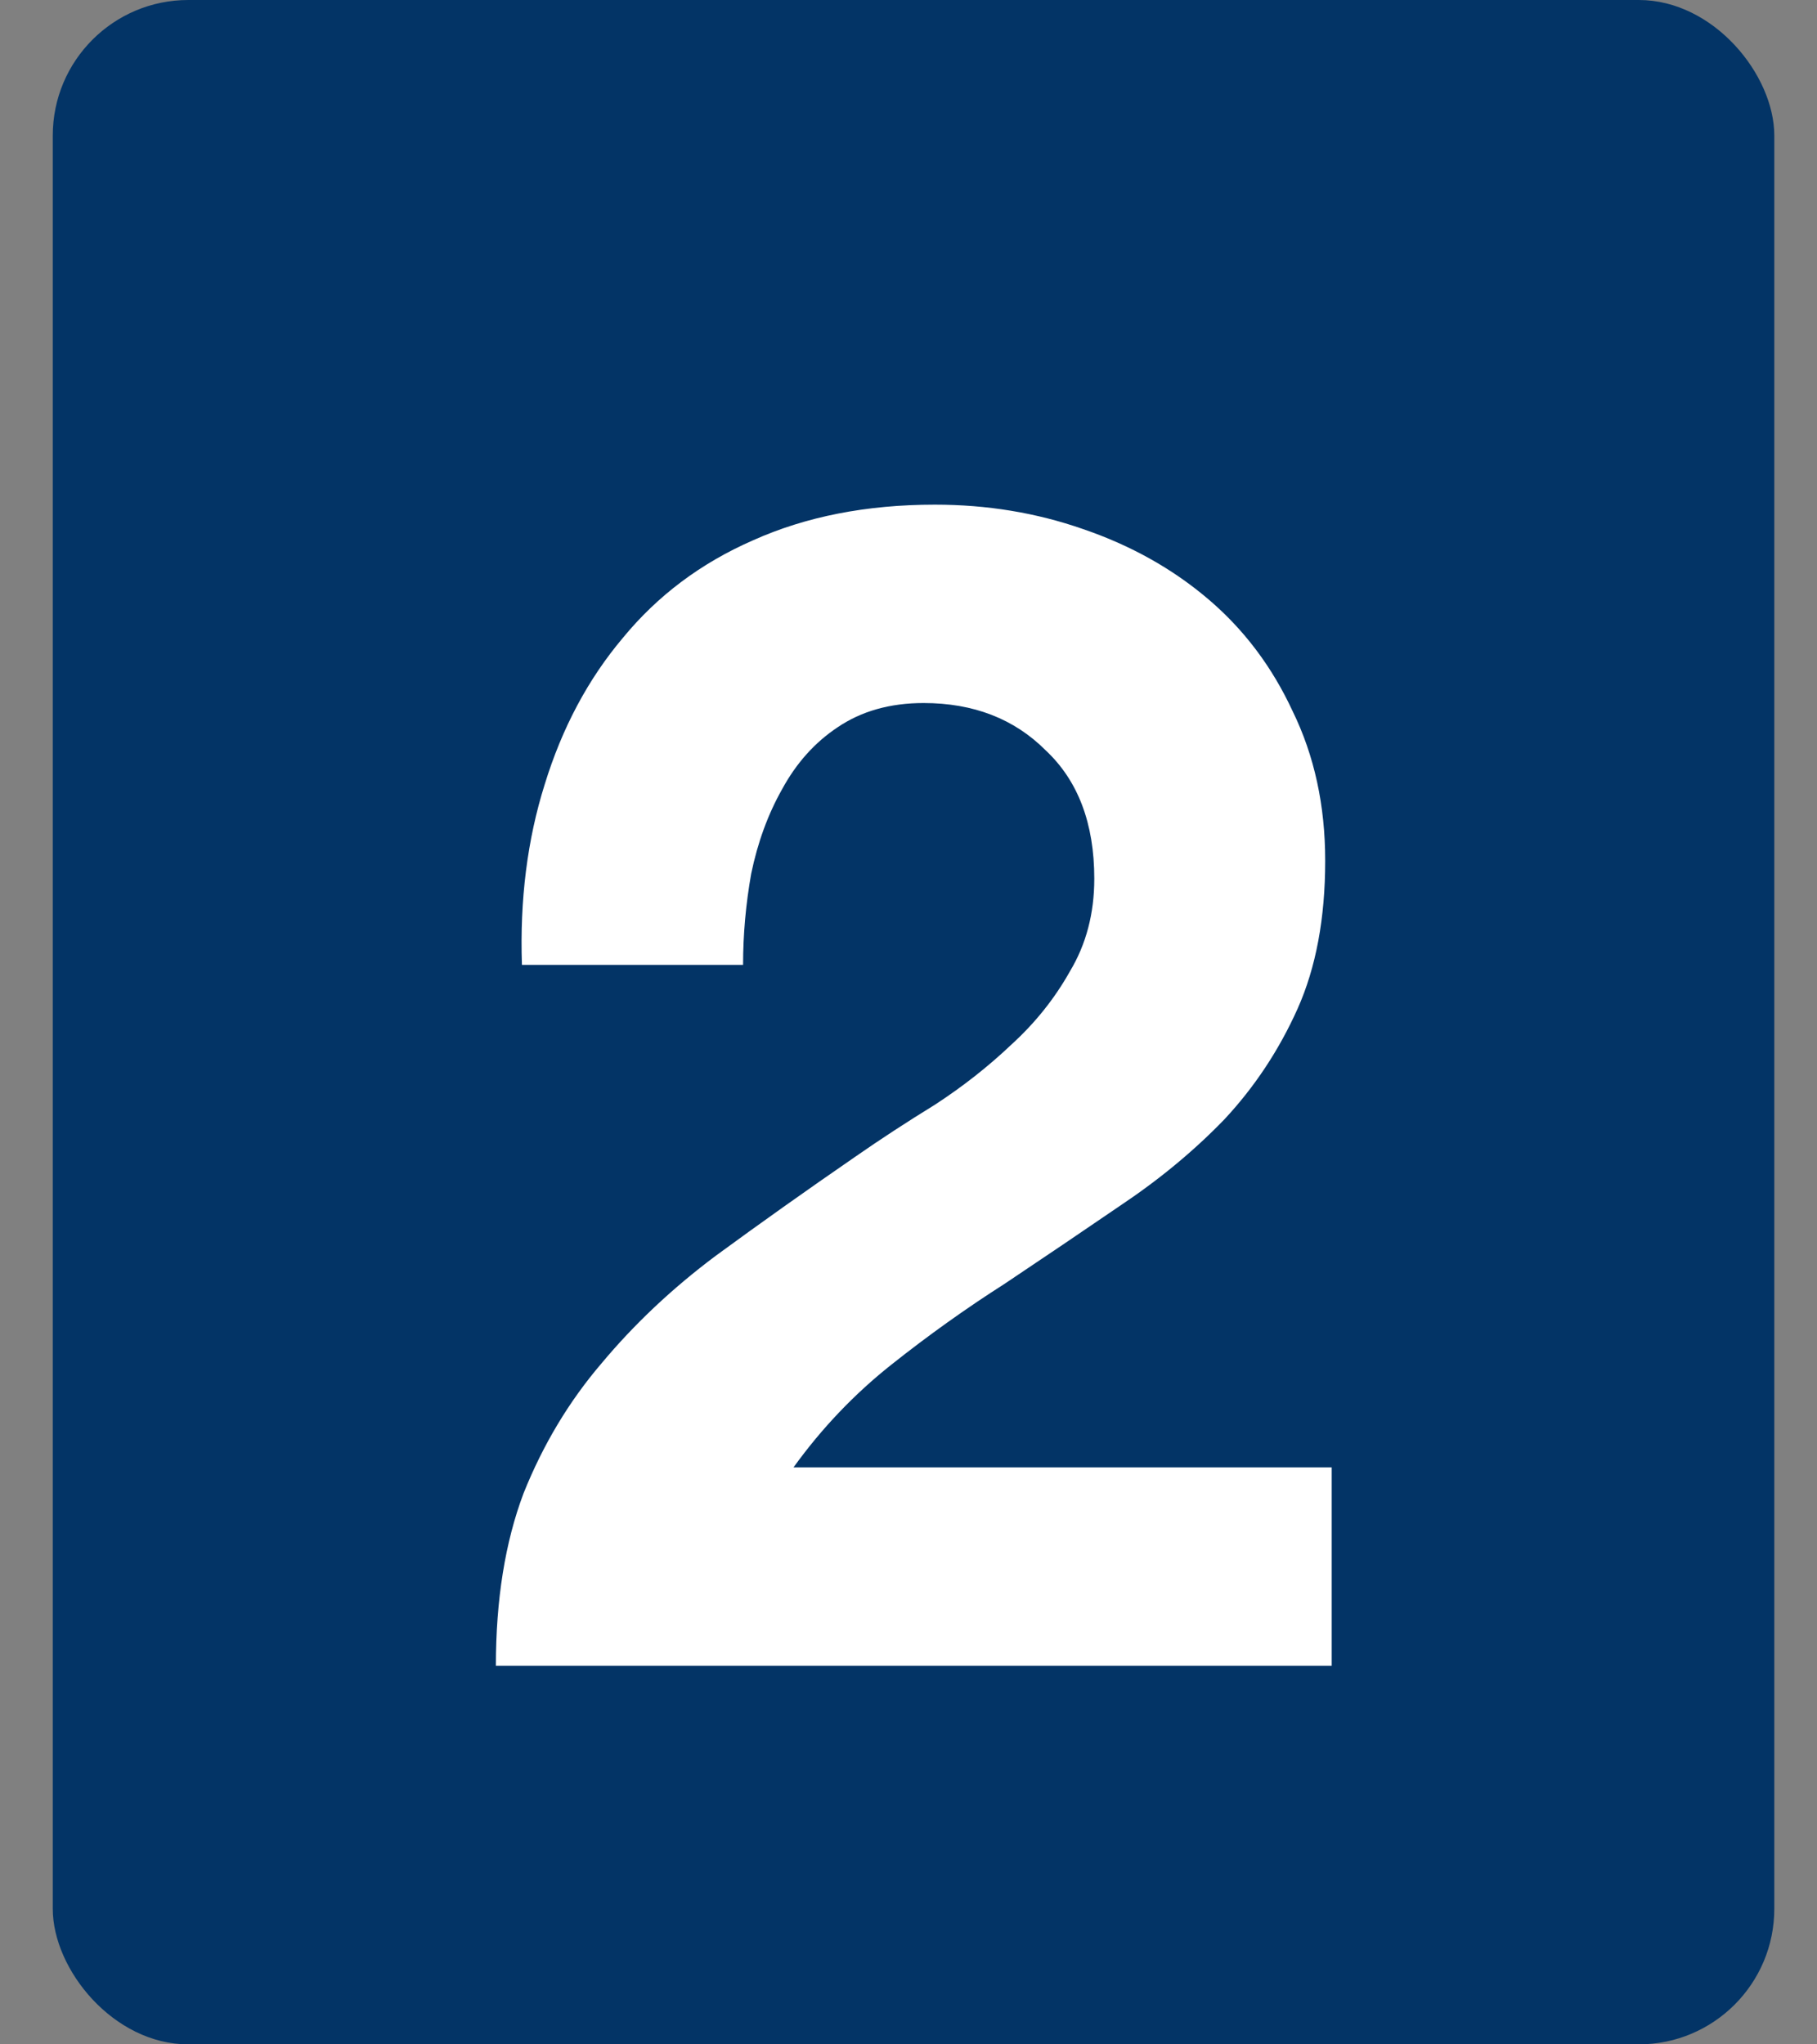 <svg width="24" height="27" viewBox="0 0 24 27" fill="none" xmlns="http://www.w3.org/2000/svg">
<rect x="0" y="0" width="24" height="27" fill="#808080" stroke="none"/>
<rect x="0.697" width="22.739" height="27" rx="1.79" fill="#033466"/>
<path d="M6.894 12.743C6.865 11.884 6.965 11.089 7.195 10.359C7.424 9.615 7.767 8.97 8.226 8.426C8.684 7.868 9.256 7.438 9.944 7.137C10.645 6.822 11.447 6.665 12.349 6.665C13.037 6.665 13.688 6.772 14.304 6.987C14.934 7.202 15.485 7.51 15.957 7.911C16.43 8.312 16.802 8.806 17.074 9.393C17.361 9.98 17.504 10.638 17.504 11.368C17.504 12.127 17.382 12.779 17.139 13.323C16.895 13.867 16.573 14.354 16.172 14.784C15.771 15.199 15.313 15.578 14.798 15.922C14.296 16.265 13.788 16.609 13.273 16.953C12.757 17.282 12.256 17.64 11.769 18.027C11.283 18.413 10.853 18.864 10.481 19.38H17.59V22H6.55C6.55 21.127 6.672 20.368 6.915 19.723C7.173 19.079 7.517 18.506 7.946 18.005C8.376 17.49 8.877 17.017 9.45 16.588C10.037 16.158 10.652 15.721 11.297 15.277C11.626 15.048 11.977 14.819 12.349 14.59C12.722 14.347 13.058 14.082 13.359 13.796C13.674 13.509 13.931 13.187 14.132 12.829C14.347 12.471 14.454 12.063 14.454 11.605C14.454 10.874 14.239 10.309 13.81 9.908C13.395 9.493 12.857 9.285 12.199 9.285C11.755 9.285 11.376 9.393 11.061 9.607C10.76 9.808 10.517 10.08 10.33 10.424C10.144 10.753 10.008 11.125 9.922 11.54C9.851 11.941 9.815 12.342 9.815 12.743H6.894Z" fill="white"/>
</svg>
